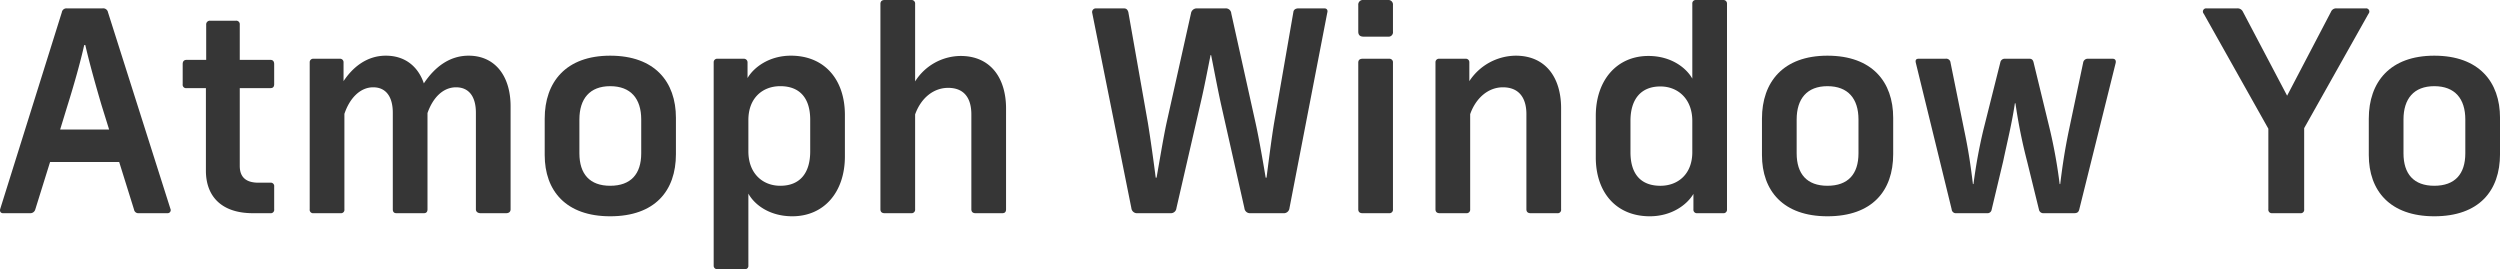 <svg xmlns="http://www.w3.org/2000/svg" xmlns:xlink="http://www.w3.org/1999/xlink" width="731.2" height="78.723" viewBox="0 0 731.2 78.723">
  <defs>
    <clipPath id="clip-path">
      <rect id="長方形_2940" data-name="長方形 2940" width="731.2" height="78.723" fill="#363636"/>
    </clipPath>
  </defs>
  <g id="グループ_1283" data-name="グループ 1283" transform="translate(0 0)">
    <g id="グループ_1275" data-name="グループ 1275" transform="translate(0 0)" clip-path="url(#clip-path)">
      <path id="パス_1539" data-name="パス 1539" d="M49.016,62.629H40.587A1.271,1.271,0,0,1,39.2,61.566L34.859,47.654H14.646L10.309,61.566a1.5,1.5,0,0,1-1.554,1.063H.9c-.735,0-1.064-.572-.817-1.309l18-57.447a1.349,1.349,0,0,1,1.473-1.145H29.949a1.42,1.42,0,0,1,1.637,1.145L49.835,61.32a.9.9,0,0,1-.819,1.309m-17.1-24.468L29.7,31.042c-1.637-5.565-3.6-12.521-4.747-17.595H24.63c-1.146,5.156-3.109,12.029-4.91,17.758l-2.128,6.956Z" transform="translate(0 -0.273)" fill="#363636"/>
      <path id="パス_1540" data-name="パス 1540" d="M76.064,7.874V18.185h9c.653,0,1.065.409,1.065,1.228V25.3c0,.818-.411,1.146-1.065,1.146h-9V49.2c0,3.273,1.8,4.909,5.483,4.909h3.436a1,1,0,0,1,1.147,1.146v6.628a1,1,0,0,1-1.147,1.146H79.908c-9.165,0-13.747-4.91-13.747-12.439V26.45H60.517A1,1,0,0,1,59.37,25.3V19.412c0-.818.409-1.228,1.147-1.228h5.727V7.874A1.073,1.073,0,0,1,67.39,6.729h7.528a1.033,1.033,0,0,1,1.146,1.145" transform="translate(-5.938 -0.673)" fill="#363636"/>
      <path id="パス_1541" data-name="パス 1541" d="M122.907,18.094c5.973,0,9.573,3.519,11.127,8.1,3.274-4.909,7.611-8.1,13.094-8.1,7.692,0,12.276,5.892,12.276,14.812V63.02c0,.736-.491,1.146-1.309,1.146h-7.447c-.817,0-1.391-.41-1.391-1.146V34.789c0-4.747-2.046-7.447-5.81-7.447-3.683,0-6.71,2.865-8.346,7.529V63.02c0,.819-.409,1.146-1.065,1.146h-8.019c-.736,0-1.064-.41-1.064-1.146V34.789c0-4.747-2.045-7.447-5.728-7.447-3.928,0-6.954,3.355-8.427,7.774v27.9a1,1,0,0,1-1.147,1.146h-7.855a1,1,0,0,1-1.147-1.146V20.059a1.012,1.012,0,0,1,1.147-1.064H109.4a1.012,1.012,0,0,1,1.146,1.064V25.54c2.537-3.846,6.628-7.446,12.358-7.446" transform="translate(-10.067 -1.809)" fill="#363636"/>
      <path id="パス_1542" data-name="パス 1542" d="M215.4,36.261V46.9c0,10.721-6.137,18.167-19.23,18.167-12.93,0-19.15-7.446-19.15-17.921V36.507c0-10.721,6.22-18.413,19.15-18.413,13.093,0,19.23,7.692,19.23,18.167m-28.232.49v9.9c0,6.055,3.028,9.492,9,9.492,6.054,0,9.083-3.437,9.083-9.492v-9.9c0-6.056-3.028-9.738-9.083-9.738-5.974,0-9,3.682-9,9.738" transform="translate(-17.705 -1.809)" fill="#363636"/>
      <path id="パス_1543" data-name="パス 1543" d="M233,80.532a.989.989,0,0,1-1.065-1.064V20.058a1.013,1.013,0,0,1,1.146-1.064h7.61a1.054,1.054,0,0,1,1.147,1.064V24.64c1.8-3.109,6.3-6.547,12.683-6.547,9.739,0,15.794,6.875,15.794,17.35V47.554c0,10.393-6.055,17.512-15.384,17.512-6.629,0-11.048-3.355-12.848-6.629V79.468a.951.951,0,0,1-1.064,1.064Zm27.168-34.451V36.833c0-6.3-3.028-9.821-8.756-9.821-5.156,0-9.329,3.438-9.329,9.9v9.165c0,6.465,4.173,10.065,9.329,10.065,5.728,0,8.756-3.683,8.756-10.065" transform="translate(-23.198 -1.809)" fill="#363636"/>
      <path id="パス_1544" data-name="パス 1544" d="M296.272,1.146V23.814a15.849,15.849,0,0,1,13.339-7.446c8.592,0,13.257,6.3,13.257,15.384V61.211c0,.983-.572,1.147-1.146,1.147h-7.774c-.819,0-1.228-.409-1.228-1.147V33.47c0-4.909-2.209-7.774-6.792-7.774-4.255,0-7.938,2.947-9.656,7.774V61.211a1.036,1.036,0,0,1-1.146,1.147h-7.774c-.818,0-1.228-.409-1.228-1.147V1.146c0-.736.409-1.145,1.228-1.145h7.774a1.035,1.035,0,0,1,1.146,1.145" transform="translate(-28.618 0)" fill="#363636"/>
      <path id="パス_1545" data-name="パス 1545" d="M423.689,4.037,412.642,61.157a1.652,1.652,0,0,1-1.8,1.473h-9.657a1.623,1.623,0,0,1-1.718-1.473l-6.874-30.524c-.982-4.5-1.964-9.739-2.864-14.24h-.164c-.9,4.5-1.883,9.657-2.946,14.158l-7.038,30.606a1.624,1.624,0,0,1-1.719,1.473h-9.656a1.65,1.65,0,0,1-1.8-1.473L354.95,4.037a1.068,1.068,0,0,1,1.064-1.309H364.2c.737,0,1.064.327,1.31,1.064L371.234,36.2c.736,4.5,1.719,11.539,2.291,16.039h.246c.818-4.5,1.964-11.62,2.947-16.12L383.837,4.2a1.7,1.7,0,0,1,1.8-1.473H393.9A1.576,1.576,0,0,1,395.621,4.2l7.119,32.078c.982,4.419,2.209,11.539,2.946,15.958h.247c.572-4.419,1.472-11.539,2.209-15.958l5.646-32.488c.082-.737.736-1.064,1.473-1.064h7.61c.736,0,1.064.573.818,1.309" transform="translate(-35.5 -0.273)" fill="#363636"/>
      <path id="パス_1546" data-name="パス 1546" d="M451.563,1.473V9.246a1.3,1.3,0,0,1-1.473,1.473h-7.12c-1.063,0-1.554-.491-1.554-1.473V1.473A1.362,1.362,0,0,1,442.97,0h7.12a1.336,1.336,0,0,1,1.473,1.473m0,16.857V61.21a1.036,1.036,0,0,1-1.146,1.146h-7.774c-.818,0-1.228-.409-1.228-1.146V18.33c0-.736.409-1.145,1.228-1.145h7.774a1.035,1.035,0,0,1,1.146,1.145" transform="translate(-44.15 0)" fill="#363636"/>
      <path id="パス_1547" data-name="パス 1547" d="M476.656,35.2V63.02a1.036,1.036,0,0,1-1.146,1.146h-7.774c-.818,0-1.228-.41-1.228-1.146V20.059a1.012,1.012,0,0,1,1.146-1.064h7.61a1.013,1.013,0,0,1,1.147,1.064v5.483a16.4,16.4,0,0,1,13.583-7.447c8.592,0,13.257,6.22,13.257,15.385V63.02a1,1,0,0,1-1.146,1.146h-7.773c-.82,0-1.229-.41-1.229-1.146V35.2c0-4.909-2.291-7.856-6.873-7.856-4.338,0-7.939,3.191-9.575,7.856" transform="translate(-46.66 -1.809)" fill="#363636"/>
      <path id="パス_1548" data-name="パス 1548" d="M518.606,45.99V33.879c0-10.393,6.137-17.512,15.384-17.512,6.628,0,11.047,3.436,12.847,6.627V1.064A.987.987,0,0,1,547.9,0h8.02a1.031,1.031,0,0,1,1.063,1.064V61.293a1.014,1.014,0,0,1-1.146,1.063h-7.61a.988.988,0,0,1-1.064-1.063V56.71c-1.883,3.192-6.384,6.546-12.765,6.546-9.739,0-15.794-6.873-15.794-17.266m28.231-1.473V35.351c0-6.383-4.173-10.065-9.328-10.065-5.728,0-8.757,3.764-8.757,10.065v9.165c0,6.384,3.028,9.82,8.757,9.82,5.155,0,9.328-3.436,9.328-9.82" transform="translate(-51.87 0)" fill="#363636"/>
      <path id="パス_1549" data-name="パス 1549" d="M610.992,36.261V46.9c0,10.721-6.137,18.167-19.231,18.167-12.929,0-19.149-7.446-19.149-17.921V36.507c0-10.721,6.22-18.413,19.149-18.413,13.094,0,19.231,7.692,19.231,18.167m-28.232.49v9.9c0,6.055,3.027,9.492,9,9.492,6.055,0,9.083-3.437,9.083-9.492v-9.9c0-6.056-3.028-9.738-9.083-9.738-5.974,0-9,3.682-9,9.738" transform="translate(-57.272 -1.809)" fill="#363636"/>
      <path id="パス_1550" data-name="パス 1550" d="M681.04,20.4,670.4,63.2c-.164.571-.409,1.063-1.473,1.063h-8.92a1.284,1.284,0,0,1-1.39-1.063l-3.437-13.994a154.431,154.431,0,0,1-3.438-17.1h-.163c-.819,5.646-2.21,11.211-3.437,17.021L644.788,63.2a1.234,1.234,0,0,1-1.391,1.063h-8.92a1.23,1.23,0,0,1-1.391-1.146l-10.475-42.8c-.163-.654-.082-1.227.819-1.227h7.856a1.262,1.262,0,0,1,1.473,1.145l4.009,19.8c1.228,5.809,1.882,10.31,2.537,15.712h.164a150.836,150.836,0,0,1,2.864-15.712l4.992-19.885a1.292,1.292,0,0,1,1.227-1.064h7.284c.737,0,1.064.409,1.228,1.145l4.828,19.886a148.9,148.9,0,0,1,2.782,15.63h.164c.655-5.4,1.391-10.229,2.536-15.712l4.174-19.8a1.336,1.336,0,0,1,1.391-1.145h7.2c.9,0,1.065.654.9,1.309" transform="translate(-62.266 -1.91)" fill="#363636"/>
      <path id="パス_1551" data-name="パス 1551" d="M764.349,4.282,745.528,37.752V61.483a1,1,0,0,1-1.147,1.146h-8.264a1.013,1.013,0,0,1-1.064-1.146V37.915l-18.9-33.633a.934.934,0,0,1,.819-1.555h8.92a1.71,1.71,0,0,1,1.719.982l12.929,24.551L753.383,3.709a1.6,1.6,0,0,1,1.637-.982h8.511a.934.934,0,0,1,.818,1.555" transform="translate(-71.605 -0.272)" fill="#363636"/>
      <path id="パス_1552" data-name="パス 1552" d="M808.2,36.261V46.9c0,10.721-6.137,18.167-19.231,18.167-12.929,0-19.149-7.446-19.149-17.921V36.507c0-10.721,6.22-18.413,19.149-18.413,13.094,0,19.231,7.692,19.231,18.167m-28.232.49v9.9c0,6.055,3.028,9.492,9,9.492,6.055,0,9.083-3.437,9.083-9.492v-9.9c0-6.056-3.028-9.738-9.083-9.738-5.974,0-9,3.682-9,9.738" transform="translate(-76.996 -1.809)" fill="#363636"/>
    </g>
  </g>
</svg>

